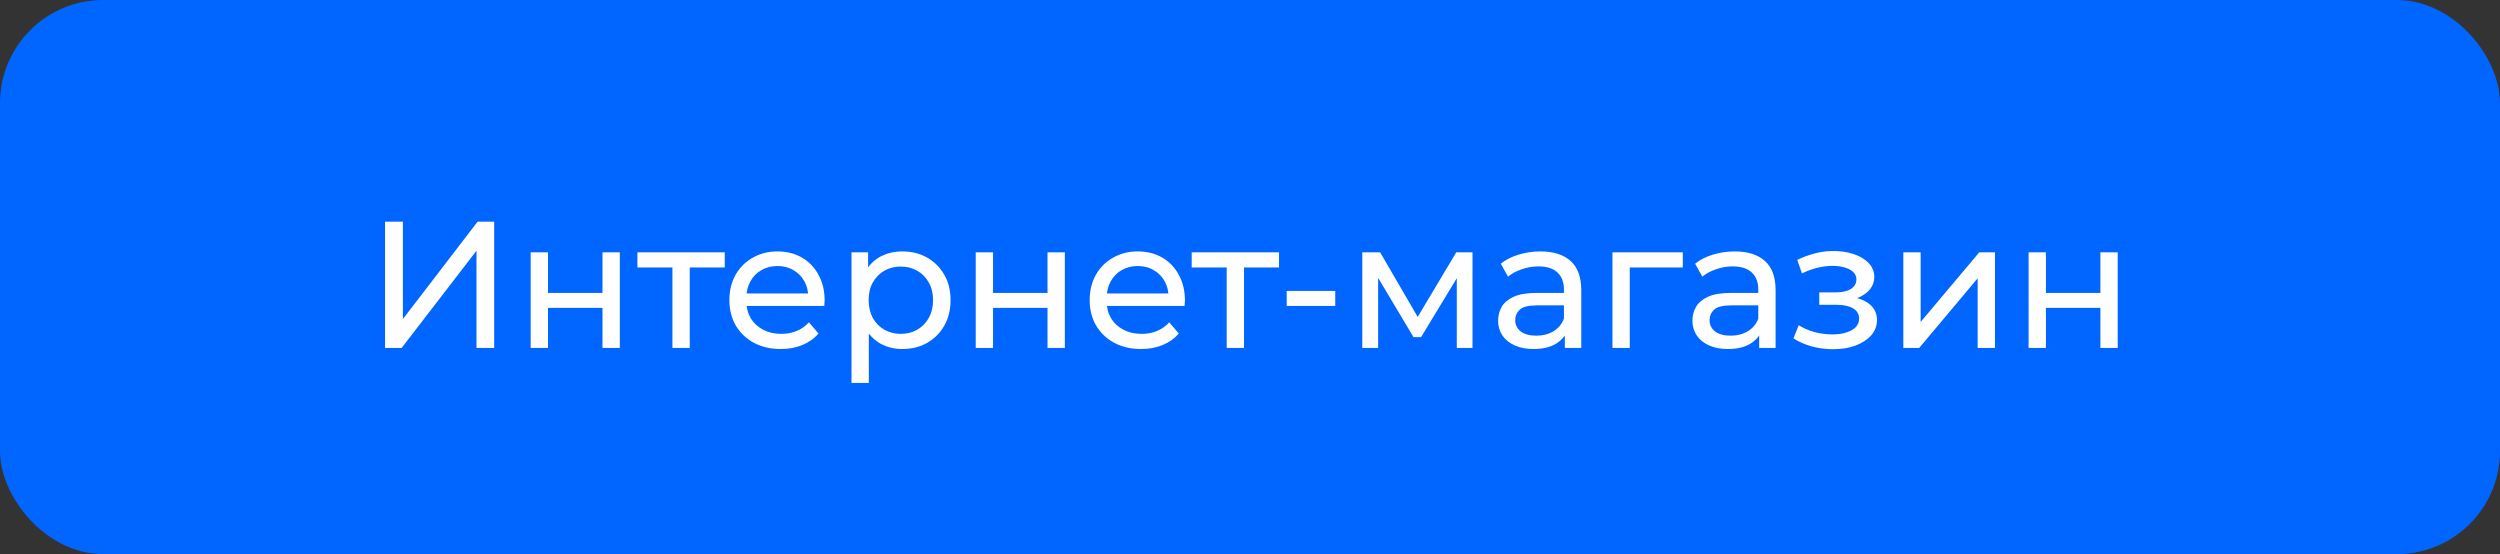 <?xml version="1.0" encoding="UTF-8"?> <svg xmlns="http://www.w3.org/2000/svg" width="194" height="43" viewBox="0 0 194 43" fill="none"><rect x="0" y="0" width="194" height="43" fill="#333333" stroke="none"/> <rect width="194" height="43" rx="8" fill="#0066FF"></rect> <path d="M29.88 27V17.2H31.265V24.76L37.062 17.2H38.349V27H36.977V19.454L31.168 27H29.88ZM41.181 27V19.58H42.525V22.73H46.753V19.58H48.097V27H46.753V23.892H42.525V27H41.181ZM52.18 27V20.406L52.516 20.756H49.464V19.58H56.24V20.756H53.202L53.524 20.406V27H52.18ZM60.59 27.084C59.797 27.084 59.097 26.921 58.49 26.594C57.893 26.267 57.426 25.819 57.09 25.25C56.764 24.681 56.6 24.027 56.6 23.29C56.6 22.553 56.759 21.899 57.076 21.33C57.403 20.761 57.846 20.317 58.406 20C58.976 19.673 59.615 19.51 60.324 19.51C61.043 19.51 61.678 19.669 62.228 19.986C62.779 20.303 63.208 20.751 63.516 21.33C63.834 21.899 63.992 22.567 63.992 23.332C63.992 23.388 63.988 23.453 63.978 23.528C63.978 23.603 63.974 23.673 63.964 23.738H57.65V22.772H63.264L62.718 23.108C62.728 22.632 62.63 22.207 62.424 21.834C62.219 21.461 61.934 21.171 61.57 20.966C61.216 20.751 60.8 20.644 60.324 20.644C59.858 20.644 59.442 20.751 59.078 20.966C58.714 21.171 58.43 21.465 58.224 21.848C58.019 22.221 57.916 22.651 57.916 23.136V23.36C57.916 23.855 58.028 24.298 58.252 24.69C58.486 25.073 58.808 25.371 59.218 25.586C59.629 25.801 60.1 25.908 60.632 25.908C61.071 25.908 61.468 25.833 61.822 25.684C62.186 25.535 62.504 25.311 62.774 25.012L63.516 25.88C63.18 26.272 62.76 26.571 62.256 26.776C61.762 26.981 61.206 27.084 60.59 27.084ZM70.011 27.084C69.395 27.084 68.831 26.944 68.317 26.664C67.813 26.375 67.407 25.95 67.099 25.39C66.801 24.83 66.651 24.13 66.651 23.29C66.651 22.45 66.796 21.75 67.085 21.19C67.384 20.63 67.785 20.21 68.289 19.93C68.803 19.65 69.377 19.51 70.011 19.51C70.739 19.51 71.383 19.669 71.943 19.986C72.503 20.303 72.947 20.747 73.273 21.316C73.6 21.876 73.763 22.534 73.763 23.29C73.763 24.046 73.6 24.709 73.273 25.278C72.947 25.847 72.503 26.291 71.943 26.608C71.383 26.925 70.739 27.084 70.011 27.084ZM66.077 29.716V19.58H67.365V21.582L67.281 23.304L67.421 25.026V29.716H66.077ZM69.899 25.908C70.375 25.908 70.8 25.801 71.173 25.586C71.556 25.371 71.855 25.068 72.069 24.676C72.293 24.275 72.405 23.813 72.405 23.29C72.405 22.758 72.293 22.301 72.069 21.918C71.855 21.526 71.556 21.223 71.173 21.008C70.8 20.793 70.375 20.686 69.899 20.686C69.433 20.686 69.008 20.793 68.625 21.008C68.252 21.223 67.953 21.526 67.729 21.918C67.515 22.301 67.407 22.758 67.407 23.29C67.407 23.813 67.515 24.275 67.729 24.676C67.953 25.068 68.252 25.371 68.625 25.586C69.008 25.801 69.433 25.908 69.899 25.908ZM75.716 27V19.58H77.06V22.73H81.288V19.58H82.632V27H81.288V23.892H77.06V27H75.716ZM88.549 27.084C87.756 27.084 87.056 26.921 86.449 26.594C85.852 26.267 85.385 25.819 85.049 25.25C84.723 24.681 84.559 24.027 84.559 23.29C84.559 22.553 84.718 21.899 85.035 21.33C85.362 20.761 85.805 20.317 86.365 20C86.935 19.673 87.574 19.51 88.283 19.51C89.002 19.51 89.637 19.669 90.187 19.986C90.738 20.303 91.167 20.751 91.475 21.33C91.793 21.899 91.951 22.567 91.951 23.332C91.951 23.388 91.947 23.453 91.937 23.528C91.937 23.603 91.933 23.673 91.923 23.738H85.609V22.772H91.223L90.677 23.108C90.687 22.632 90.589 22.207 90.383 21.834C90.178 21.461 89.893 21.171 89.529 20.966C89.175 20.751 88.759 20.644 88.283 20.644C87.817 20.644 87.401 20.751 87.037 20.966C86.673 21.171 86.389 21.465 86.183 21.848C85.978 22.221 85.875 22.651 85.875 23.136V23.36C85.875 23.855 85.987 24.298 86.211 24.69C86.445 25.073 86.767 25.371 87.177 25.586C87.588 25.801 88.059 25.908 88.591 25.908C89.03 25.908 89.427 25.833 89.781 25.684C90.145 25.535 90.463 25.311 90.733 25.012L91.475 25.88C91.139 26.272 90.719 26.571 90.215 26.776C89.721 26.981 89.165 27.084 88.549 27.084ZM95.192 27V20.406L95.528 20.756H92.476V19.58H99.252V20.756H96.214L96.536 20.406V27H95.192ZM99.849 23.738V22.576H103.615V23.738H99.849ZM105.712 27V19.58H107.098L110.29 25.068H109.73L113.006 19.58H114.266V27H113.048V21.092L113.272 21.218L110.276 26.16H109.688L106.678 21.12L106.944 21.064V27H105.712ZM121.432 27V25.432L121.362 25.138V22.464C121.362 21.895 121.194 21.456 120.858 21.148C120.531 20.831 120.037 20.672 119.374 20.672C118.935 20.672 118.506 20.747 118.086 20.896C117.666 21.036 117.311 21.227 117.022 21.47L116.462 20.462C116.845 20.154 117.302 19.921 117.834 19.762C118.375 19.594 118.94 19.51 119.528 19.51C120.545 19.51 121.329 19.757 121.88 20.252C122.431 20.747 122.706 21.503 122.706 22.52V27H121.432ZM118.996 27.084C118.445 27.084 117.96 26.991 117.54 26.804C117.129 26.617 116.812 26.361 116.588 26.034C116.364 25.698 116.252 25.32 116.252 24.9C116.252 24.499 116.345 24.135 116.532 23.808C116.728 23.481 117.041 23.22 117.47 23.024C117.909 22.828 118.497 22.73 119.234 22.73H121.586V23.696H119.29C118.618 23.696 118.165 23.808 117.932 24.032C117.699 24.256 117.582 24.527 117.582 24.844C117.582 25.208 117.727 25.502 118.016 25.726C118.305 25.941 118.707 26.048 119.22 26.048C119.724 26.048 120.163 25.936 120.536 25.712C120.919 25.488 121.194 25.161 121.362 24.732L121.628 25.656C121.451 26.095 121.138 26.445 120.69 26.706C120.242 26.958 119.677 27.084 118.996 27.084ZM125.126 27V19.58H130.586V20.756H126.148L126.47 20.448V27H125.126ZM136.512 27V25.432L136.442 25.138V22.464C136.442 21.895 136.274 21.456 135.938 21.148C135.611 20.831 135.117 20.672 134.454 20.672C134.015 20.672 133.586 20.747 133.166 20.896C132.746 21.036 132.391 21.227 132.102 21.47L131.542 20.462C131.925 20.154 132.382 19.921 132.914 19.762C133.455 19.594 134.02 19.51 134.608 19.51C135.625 19.51 136.409 19.757 136.96 20.252C137.511 20.747 137.786 21.503 137.786 22.52V27H136.512ZM134.076 27.084C133.525 27.084 133.04 26.991 132.62 26.804C132.209 26.617 131.892 26.361 131.668 26.034C131.444 25.698 131.332 25.32 131.332 24.9C131.332 24.499 131.425 24.135 131.612 23.808C131.808 23.481 132.121 23.22 132.55 23.024C132.989 22.828 133.577 22.73 134.314 22.73H136.666V23.696H134.37C133.698 23.696 133.245 23.808 133.012 24.032C132.779 24.256 132.662 24.527 132.662 24.844C132.662 25.208 132.807 25.502 133.096 25.726C133.385 25.941 133.787 26.048 134.3 26.048C134.804 26.048 135.243 25.936 135.616 25.712C135.999 25.488 136.274 25.161 136.442 24.732L136.708 25.656C136.531 26.095 136.218 26.445 135.77 26.706C135.322 26.958 134.757 27.084 134.076 27.084ZM142.253 27.098C142.907 27.098 143.485 27.005 143.989 26.818C144.503 26.622 144.909 26.356 145.207 26.02C145.506 25.675 145.655 25.278 145.655 24.83C145.655 24.27 145.417 23.827 144.941 23.5C144.465 23.173 143.812 23.01 142.981 23.01L142.925 23.332C143.411 23.332 143.84 23.253 144.213 23.094C144.587 22.935 144.885 22.721 145.109 22.45C145.333 22.17 145.445 21.853 145.445 21.498C145.445 21.078 145.296 20.714 144.997 20.406C144.708 20.098 144.311 19.865 143.807 19.706C143.303 19.538 142.729 19.463 142.085 19.482C141.656 19.491 141.222 19.557 140.783 19.678C140.354 19.79 139.915 19.953 139.467 20.168L139.831 21.218C140.233 21.022 140.625 20.877 141.007 20.784C141.399 20.691 141.782 20.639 142.155 20.63C142.538 20.63 142.869 20.672 143.149 20.756C143.439 20.84 143.663 20.961 143.821 21.12C143.98 21.279 144.059 21.47 144.059 21.694C144.059 21.899 143.989 22.081 143.849 22.24C143.719 22.389 143.532 22.501 143.289 22.576C143.047 22.651 142.762 22.688 142.435 22.688H141.175V23.654H142.519C143.07 23.654 143.499 23.747 143.807 23.934C144.115 24.121 144.269 24.387 144.269 24.732C144.269 24.975 144.185 25.189 144.017 25.376C143.849 25.553 143.607 25.693 143.289 25.796C142.981 25.899 142.613 25.95 142.183 25.95C141.717 25.95 141.255 25.889 140.797 25.768C140.34 25.637 139.934 25.46 139.579 25.236L139.173 26.258C139.593 26.529 140.069 26.739 140.601 26.888C141.143 27.028 141.693 27.098 142.253 27.098ZM147.698 27V19.58H149.042V24.984L153.592 19.58H154.81V27H153.466V21.596L148.93 27H147.698ZM157.419 27V19.58H158.763V22.73H162.991V19.58H164.335V27H162.991V23.892H158.763V27H157.419Z" fill="white"></path> </svg> 
